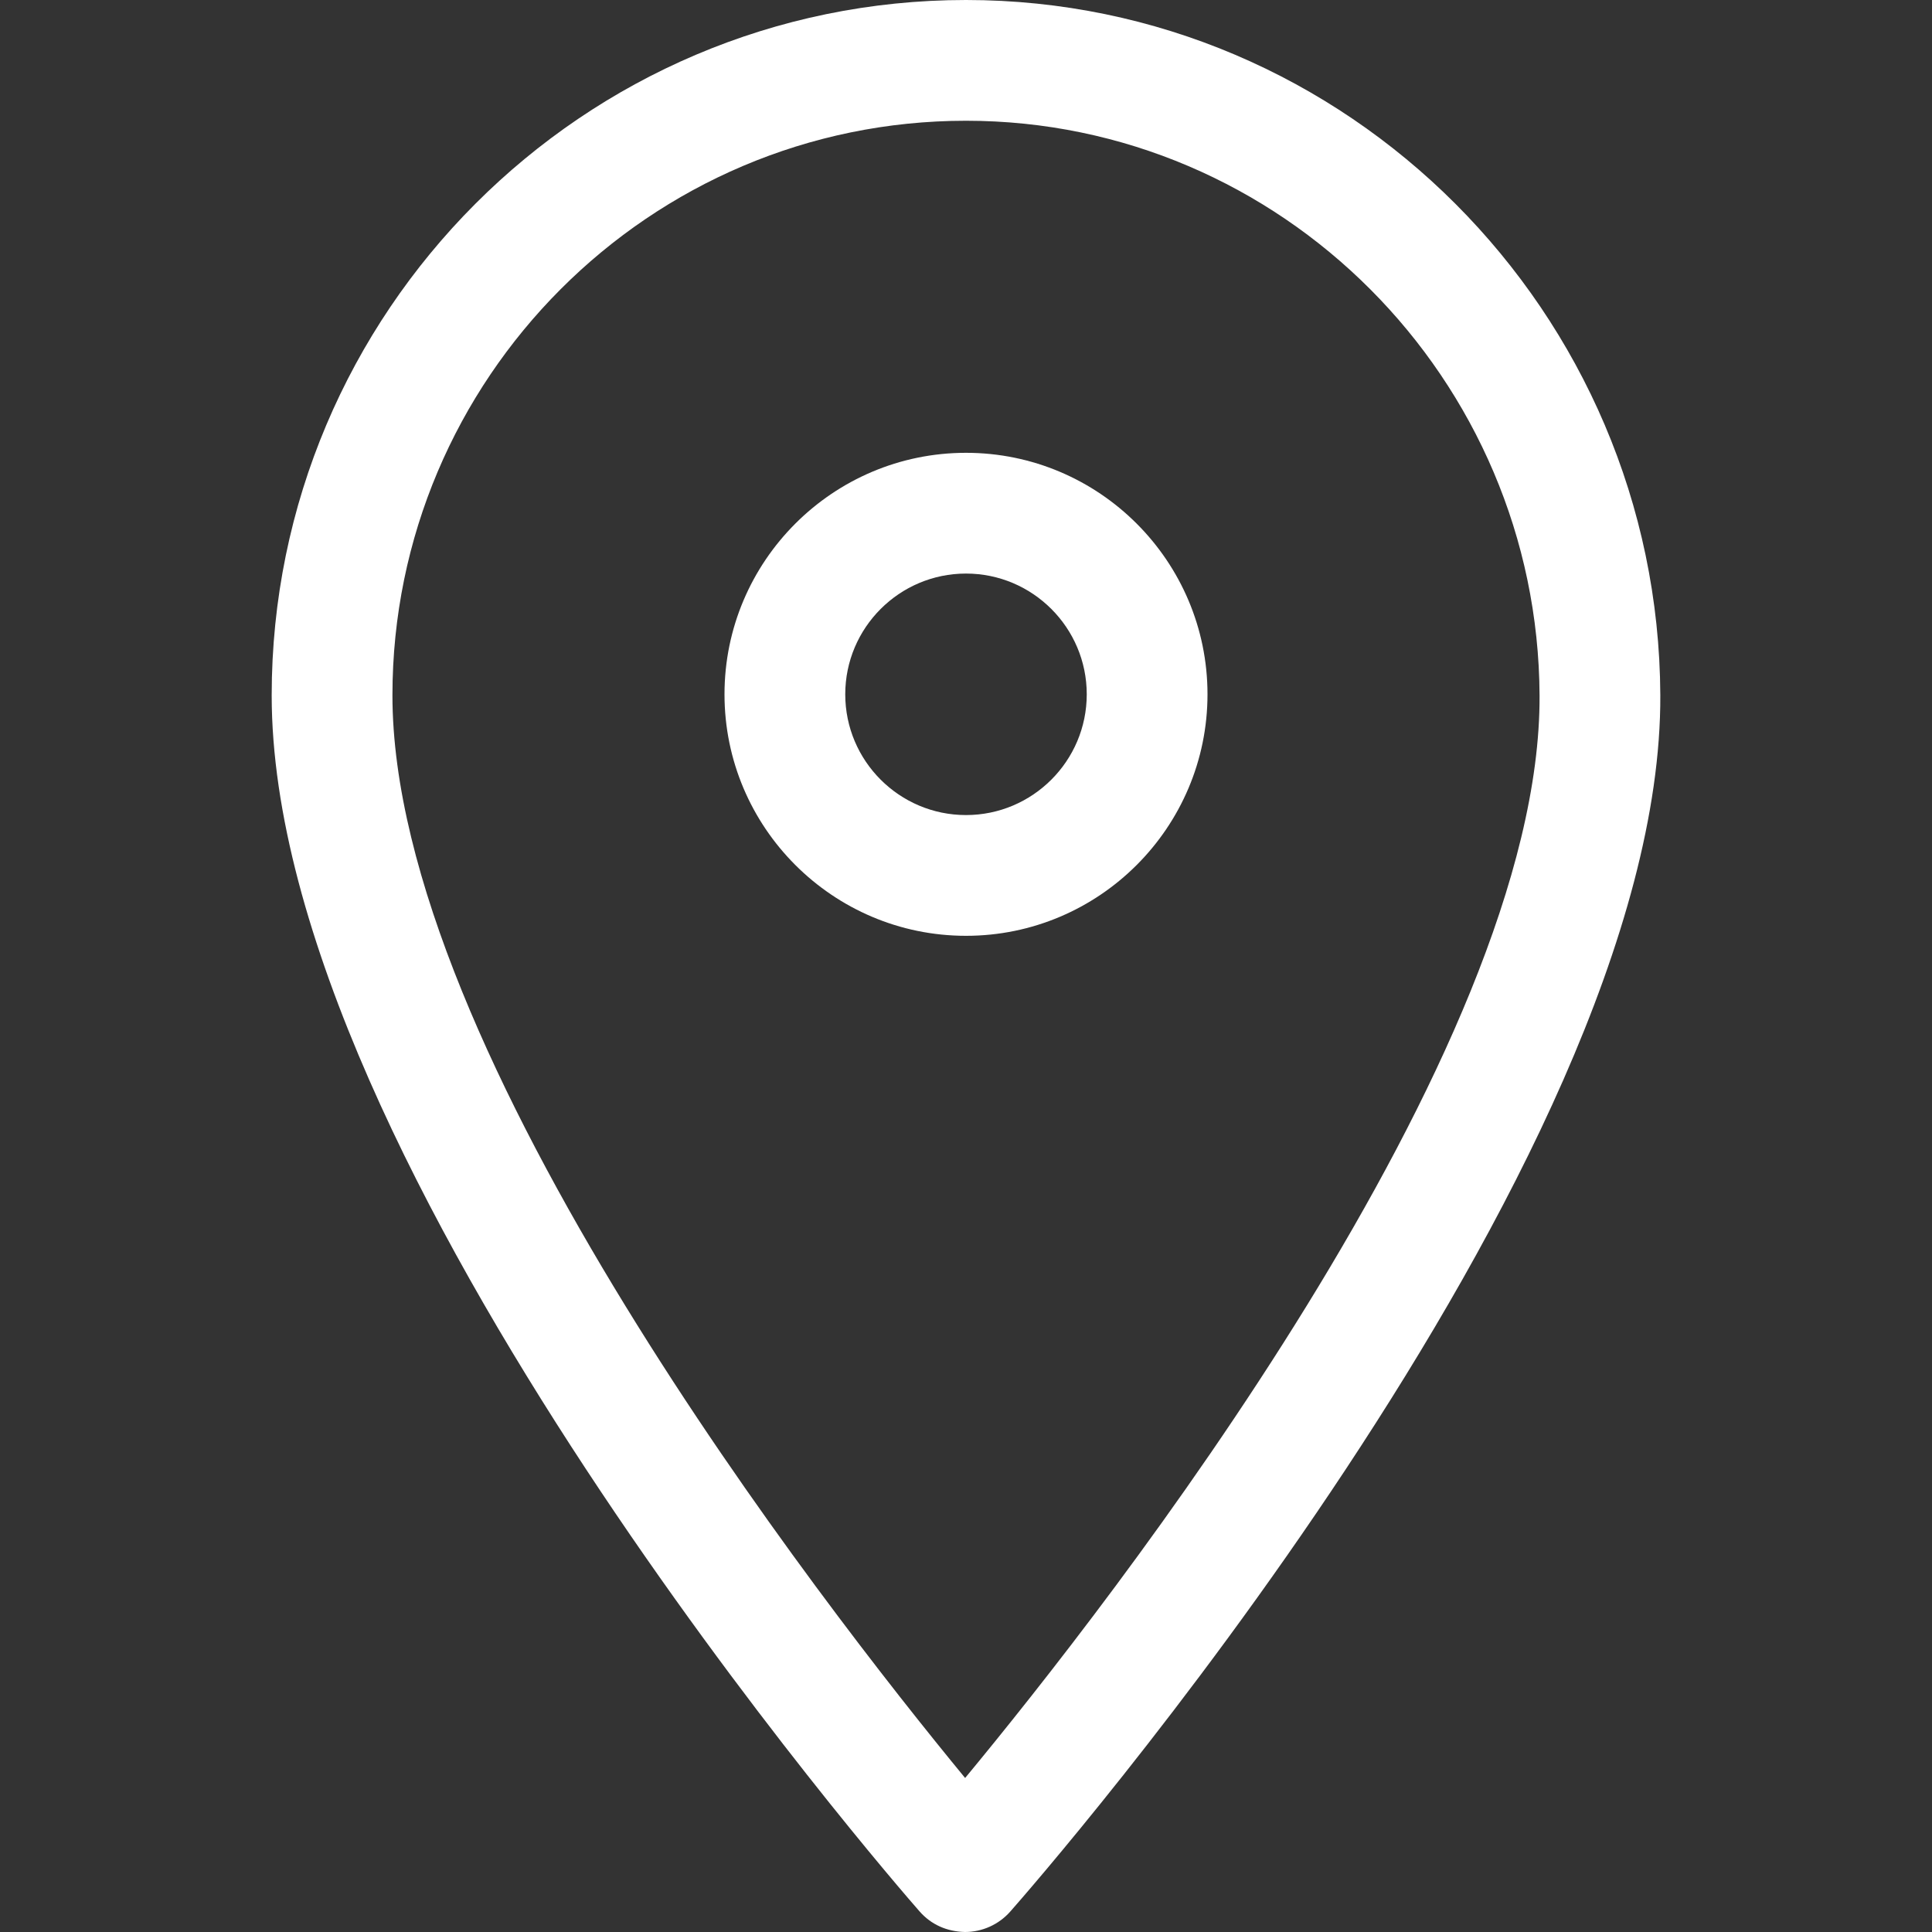 <?xml version="1.0" encoding="UTF-8"?>
<svg xmlns="http://www.w3.org/2000/svg" xmlns:xlink="http://www.w3.org/1999/xlink" fill="#ffffff" version="1.1" id="Ebene_1" width="800px" height="800px" viewBox="0 0 64 64" xml:space="preserve">
<rect x="0" y="0" width="64" height="64" fill="#333333" stroke="none"/>
<g>
	<path d="M40,23c0-4.411-3.589-8-8-8s-8,3.589-8,8s3.589,8,8,8S40,27.411,40,23z M28,23c0-2.206,1.794-4,4-4s4,1.794,4,4   s-1.794,4-4,4S28,25.206,28,23z" fill="#ffffff"></path>
	<path d="M31.966,64c0.574,0,1.12-0.247,1.5-0.677c0.882-1,21.605-24.682,21.534-40.298C54.942,10.329,44.625,0,32,0   C19.317,0,9,10.333,9,23.034c0,15.607,20.585,39.284,21.462,40.284C30.842,63.751,31.36,63.986,31.966,64z M32,4   c10.429,0,18.952,8.543,19,19.043c0.054,11.824-14.281,30.122-19.029,35.855C27.246,53.161,13,34.872,13,23.034   C13,12.539,21.523,4,32,4z" fill="#ffffff"></path>
</g>
</svg>
